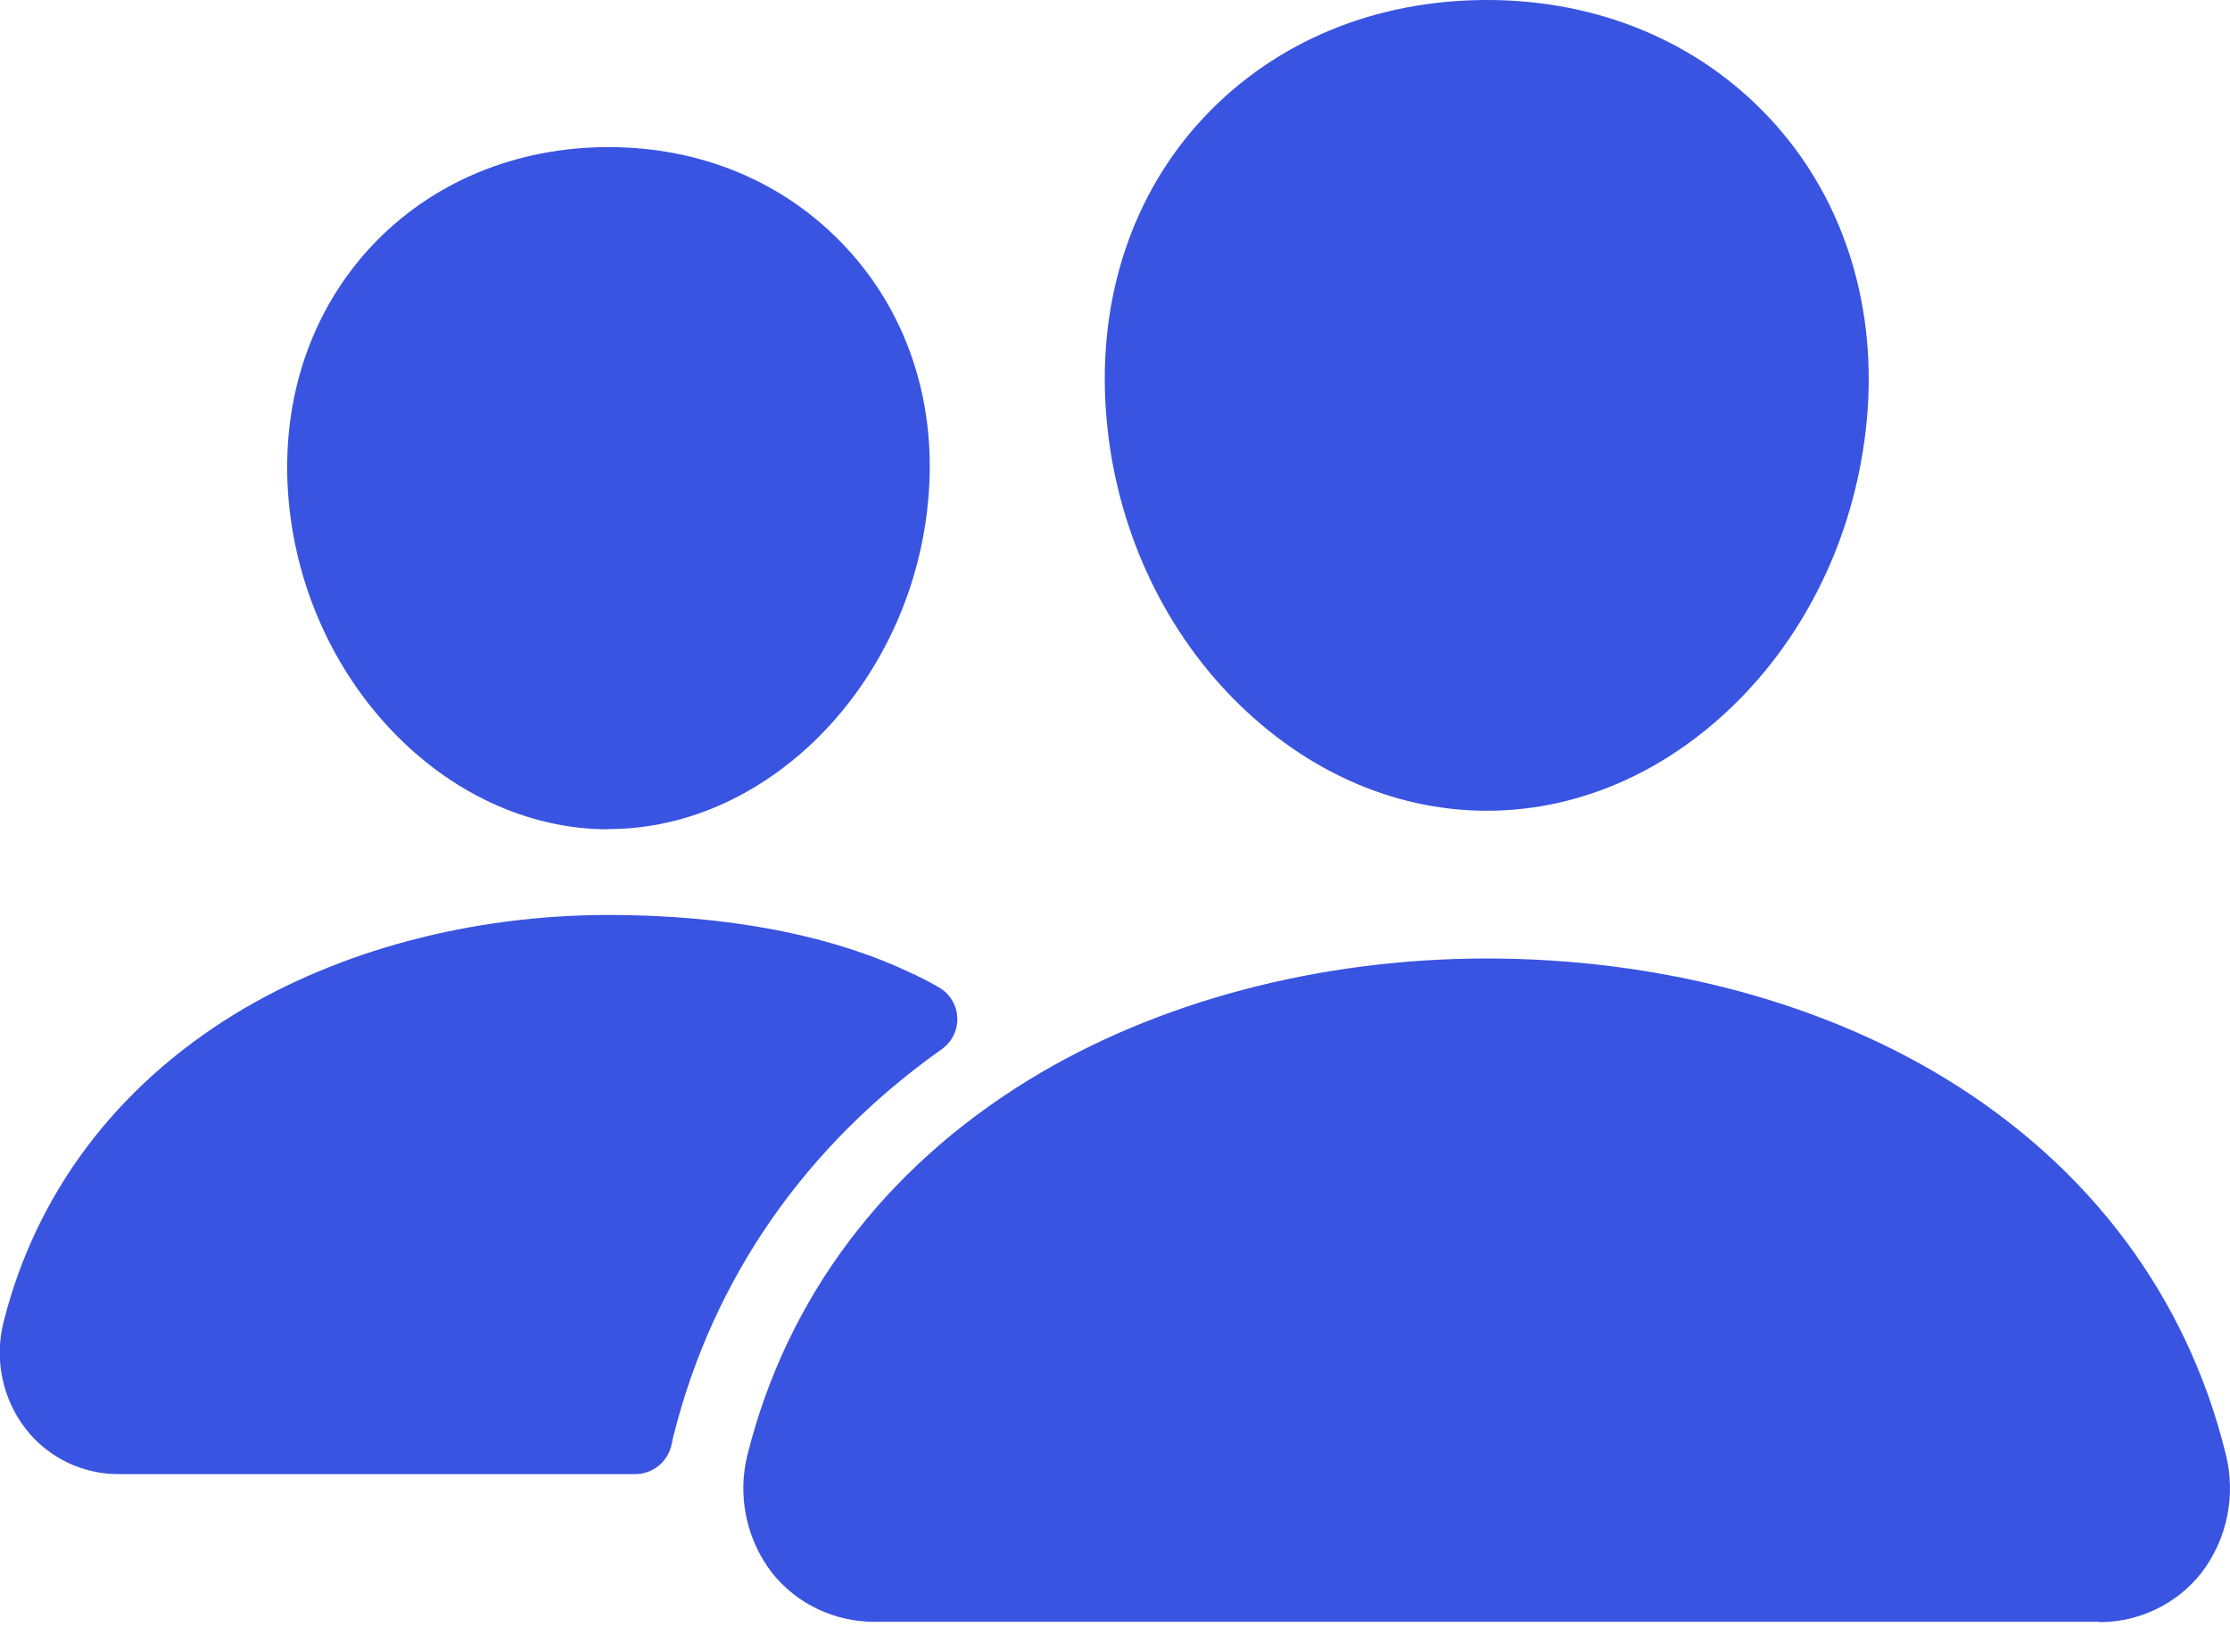 <?xml version="1.0" encoding="utf-8"?>
<svg xmlns="http://www.w3.org/2000/svg" width="27" height="20" viewBox="0 0 27 20" fill="none">
<g clip-path="url(#clip0_72_288)">
<path d="M18.001 9.816C16.844 9.816 15.728 9.303 14.851 8.374C13.999 7.468 13.481 6.257 13.39 4.972C13.292 3.6 13.715 2.335 14.581 1.416C15.447 0.497 16.655 0 18.005 0C19.354 0 20.559 0.507 21.418 1.422C22.287 2.348 22.71 3.61 22.612 4.972C22.517 6.26 22 7.468 21.151 8.374C20.278 9.303 19.162 9.816 18.005 9.816H18.001Z" fill="#3954E0"/>
<path d="M25.417 19.636H10.585C10.102 19.636 9.645 19.418 9.347 19.043C9.033 18.633 8.924 18.103 9.053 17.603C9.527 15.718 10.7 14.155 12.446 13.081C13.996 12.128 15.968 11.605 18.001 11.605C20.034 11.605 21.997 12.108 23.553 13.057C25.302 14.124 26.479 15.698 26.949 17.607C27.074 18.107 26.966 18.637 26.652 19.046C26.354 19.422 25.901 19.64 25.417 19.64V19.636Z" fill="#3954E0"/>
<path d="M7.368 10.041C5.389 10.041 3.647 8.216 3.488 5.972C3.407 4.821 3.769 3.761 4.499 2.979C5.223 2.208 6.242 1.781 7.368 1.781C8.495 1.781 9.506 2.208 10.234 2.986C10.971 3.771 11.33 4.831 11.245 5.972C11.083 8.213 9.344 10.038 7.368 10.038V10.041Z" fill="#3954E0"/>
<path d="M11.062 11.796C10.075 11.316 8.789 11.078 7.368 11.078C5.711 11.078 4.1 11.507 2.835 12.282C1.401 13.165 0.436 14.45 0.044 16.003C-0.071 16.456 0.027 16.936 0.315 17.305C0.585 17.65 1.005 17.852 1.445 17.848H7.69C7.906 17.848 8.092 17.694 8.133 17.482C8.14 17.449 8.146 17.412 8.156 17.378C8.634 15.479 9.75 13.873 11.404 12.702C11.607 12.557 11.651 12.279 11.506 12.078C11.469 12.027 11.421 11.984 11.367 11.954C11.279 11.903 11.178 11.85 11.062 11.793V11.796Z" fill="#3954E0"/>
</g>
<defs>
<clipPath id="clip0_72_288">
<rect width="27" height="19.636" fill="white"/>
</clipPath>
</defs>
</svg>